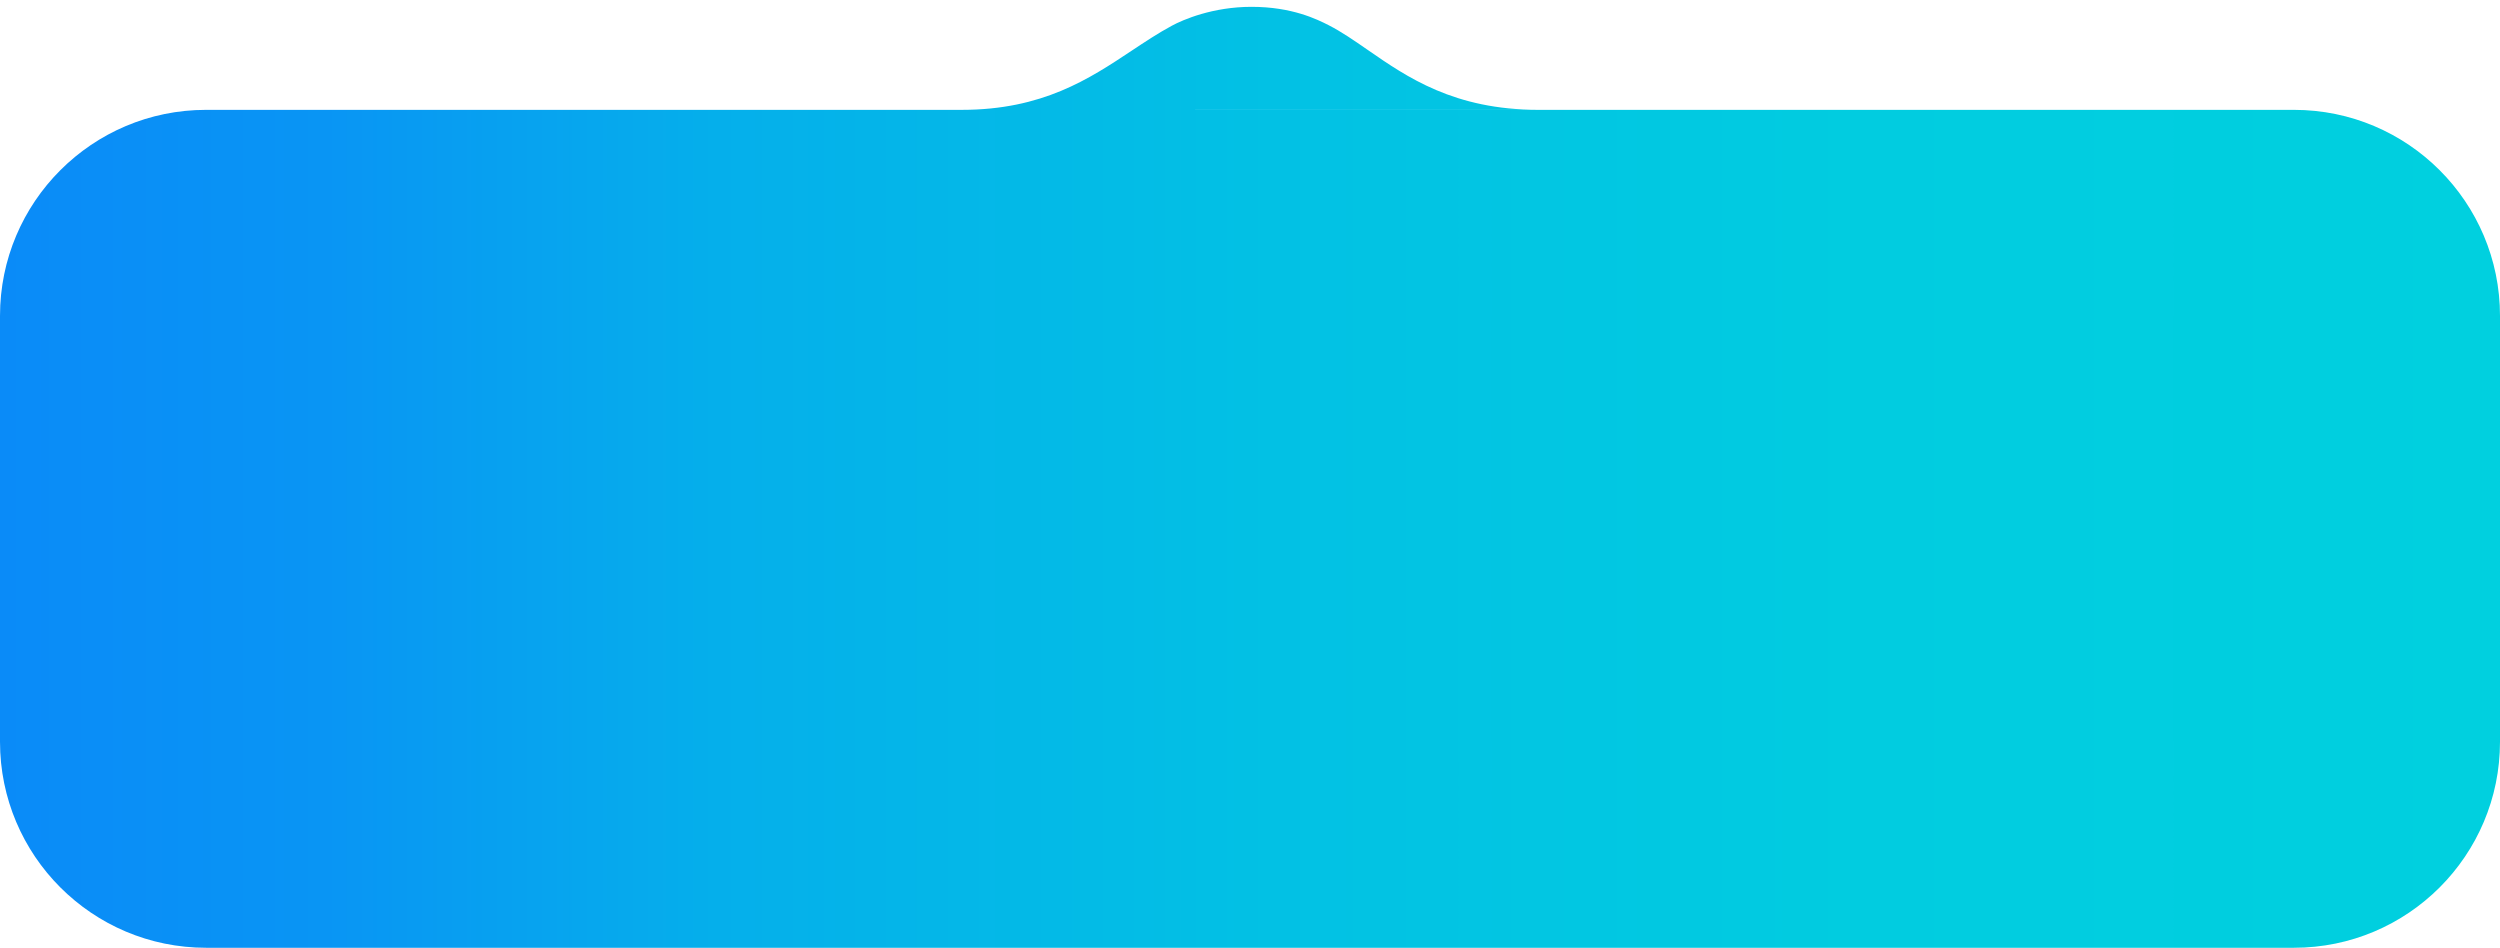 <svg width="364" height="138" viewBox="0 0 364 138" fill="none" xmlns="http://www.w3.org/2000/svg">
<path fill-rule="evenodd" clip-rule="evenodd" d="M199.136 7.264C197.159 5.895 195.314 4.617 193.426 3.655C191.775 2.822 188.14 0.995 182.22 0.995C176.583 0.995 172.247 2.865 170.63 3.742C168.641 4.813 166.735 6.078 164.77 7.383C158.578 11.494 151.803 15.993 140.036 15.995L223.961 15.987C211.734 15.987 204.88 11.241 199.136 7.264ZM30 15.995C13.431 15.995 0 29.426 0 45.995V107.995C0 124.563 13.431 137.995 30 137.995H334C350.569 137.995 364 124.563 364 107.995V45.995C364 29.426 350.569 15.995 334 15.995L140.028 15.995L30 15.995Z" fill="url(#paint0_linear_2211_13323)"/>
<defs>
<linearGradient id="paint0_linear_2211_13323" x1="0.001" y1="69.472" x2="362.908" y2="69.472" gradientUnits="userSpaceOnUse">
<stop stop-color="#0A8BF8"/>
<stop offset="0.13" stop-color="#0995F4"/>
<stop offset="0.287" stop-color="#05AFEB"/>
<stop offset="0.511" stop-color="#02C1E4"/>
<stop offset="0.744" stop-color="#01CCE0"/>
<stop offset="1" stop-color="#00D0DF"/>
</linearGradient>
</defs>
</svg>
